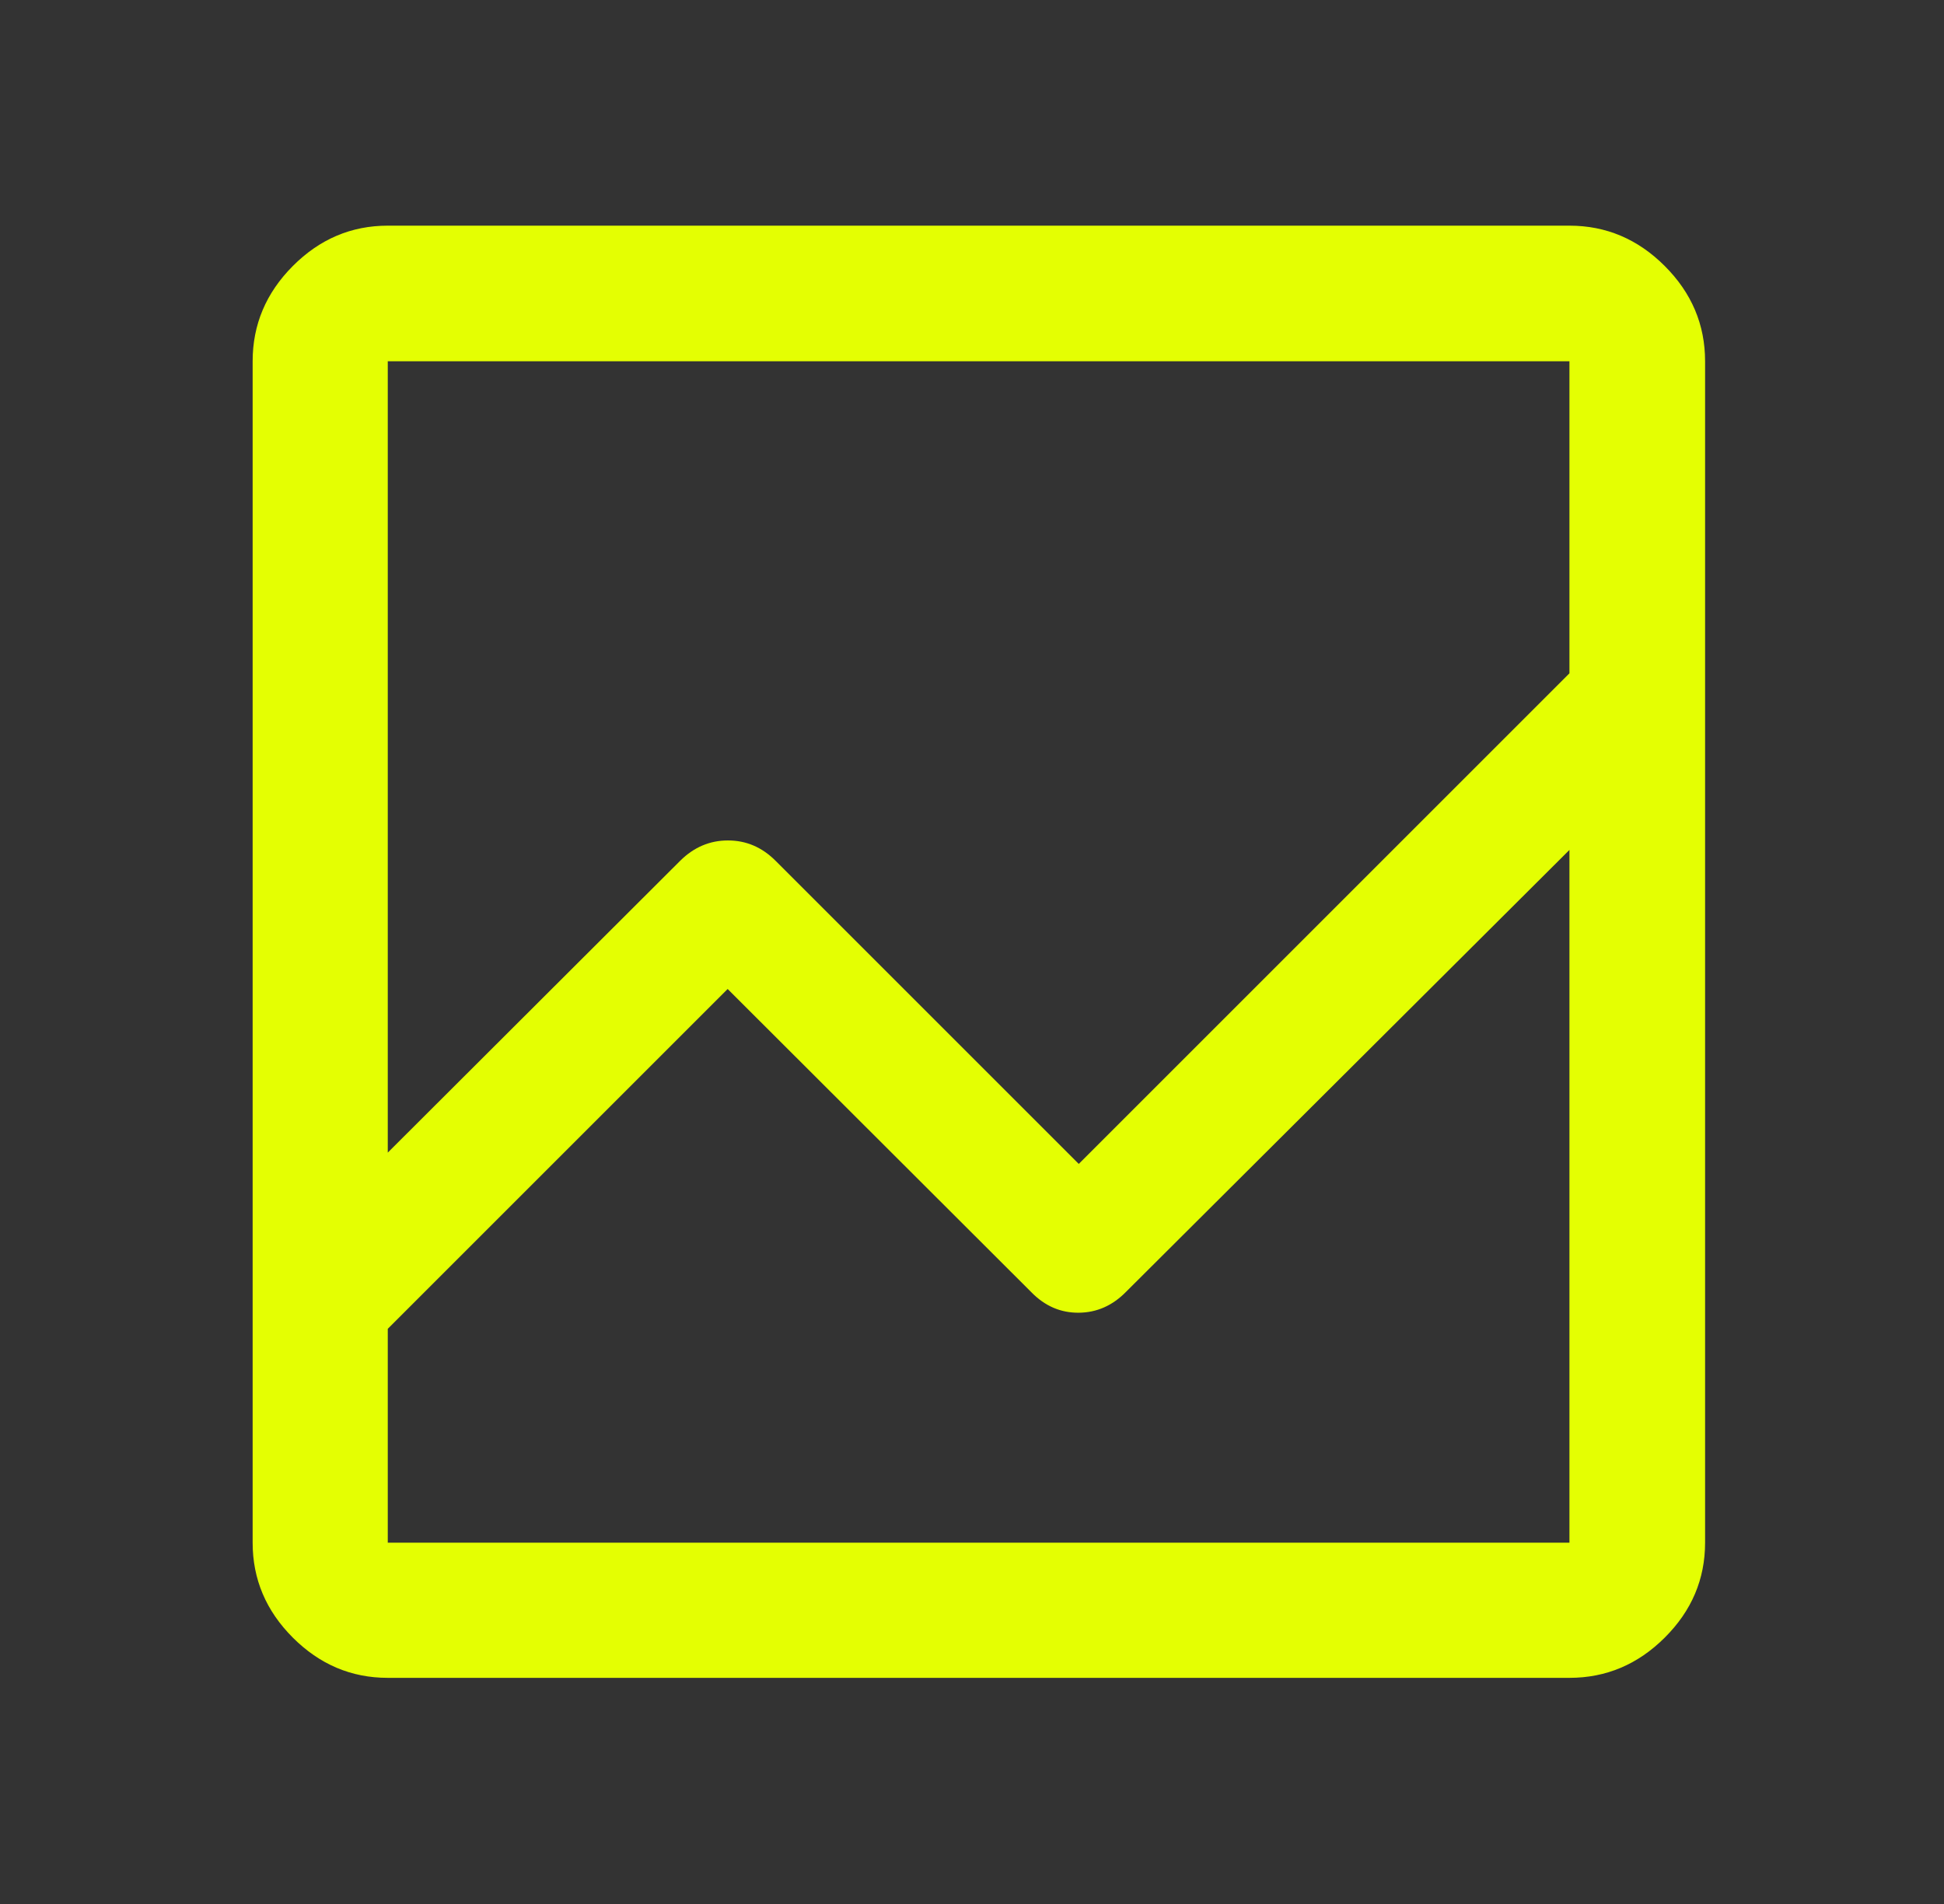 <svg width="49" height="48" viewBox="0 0 49 48" fill="none" xmlns="http://www.w3.org/2000/svg">
<rect x="0" y="0" width="49" height="48" fill="#333333" stroke="none"/>
<path d="M9.774 42.299C8.854 42.299 8.057 41.961 7.381 41.285C6.706 40.61 6.368 39.812 6.368 38.892V9.107C6.368 8.184 6.706 7.384 7.381 6.706C8.057 6.028 8.854 5.689 9.774 5.689H39.559C40.483 5.689 41.283 6.028 41.961 6.706C42.639 7.384 42.978 8.184 42.978 9.107V38.892C42.978 39.812 42.639 40.61 41.961 41.285C41.283 41.961 40.483 42.299 39.559 42.299H9.774ZM9.774 33.5V38.892H39.559V21.427L28.384 32.566C28.044 32.914 27.646 33.09 27.191 33.094C26.735 33.098 26.337 32.926 25.997 32.578L18.341 24.933L9.774 33.5ZM9.774 29.058L17.147 21.698C17.491 21.358 17.891 21.188 18.349 21.188C18.807 21.188 19.206 21.358 19.546 21.698L27.191 29.343L39.559 16.974V9.107H9.774V29.058ZM9.774 21.427V16.974V29.343V20.492V33.5V24.933V33.783V21.427ZM9.774 29.058V9.107V29.343V20.492V29.058ZM9.774 33.5V24.933V33.783V21.427V38.892V33.5Z" fill="#E4FF02"/>
</svg>

